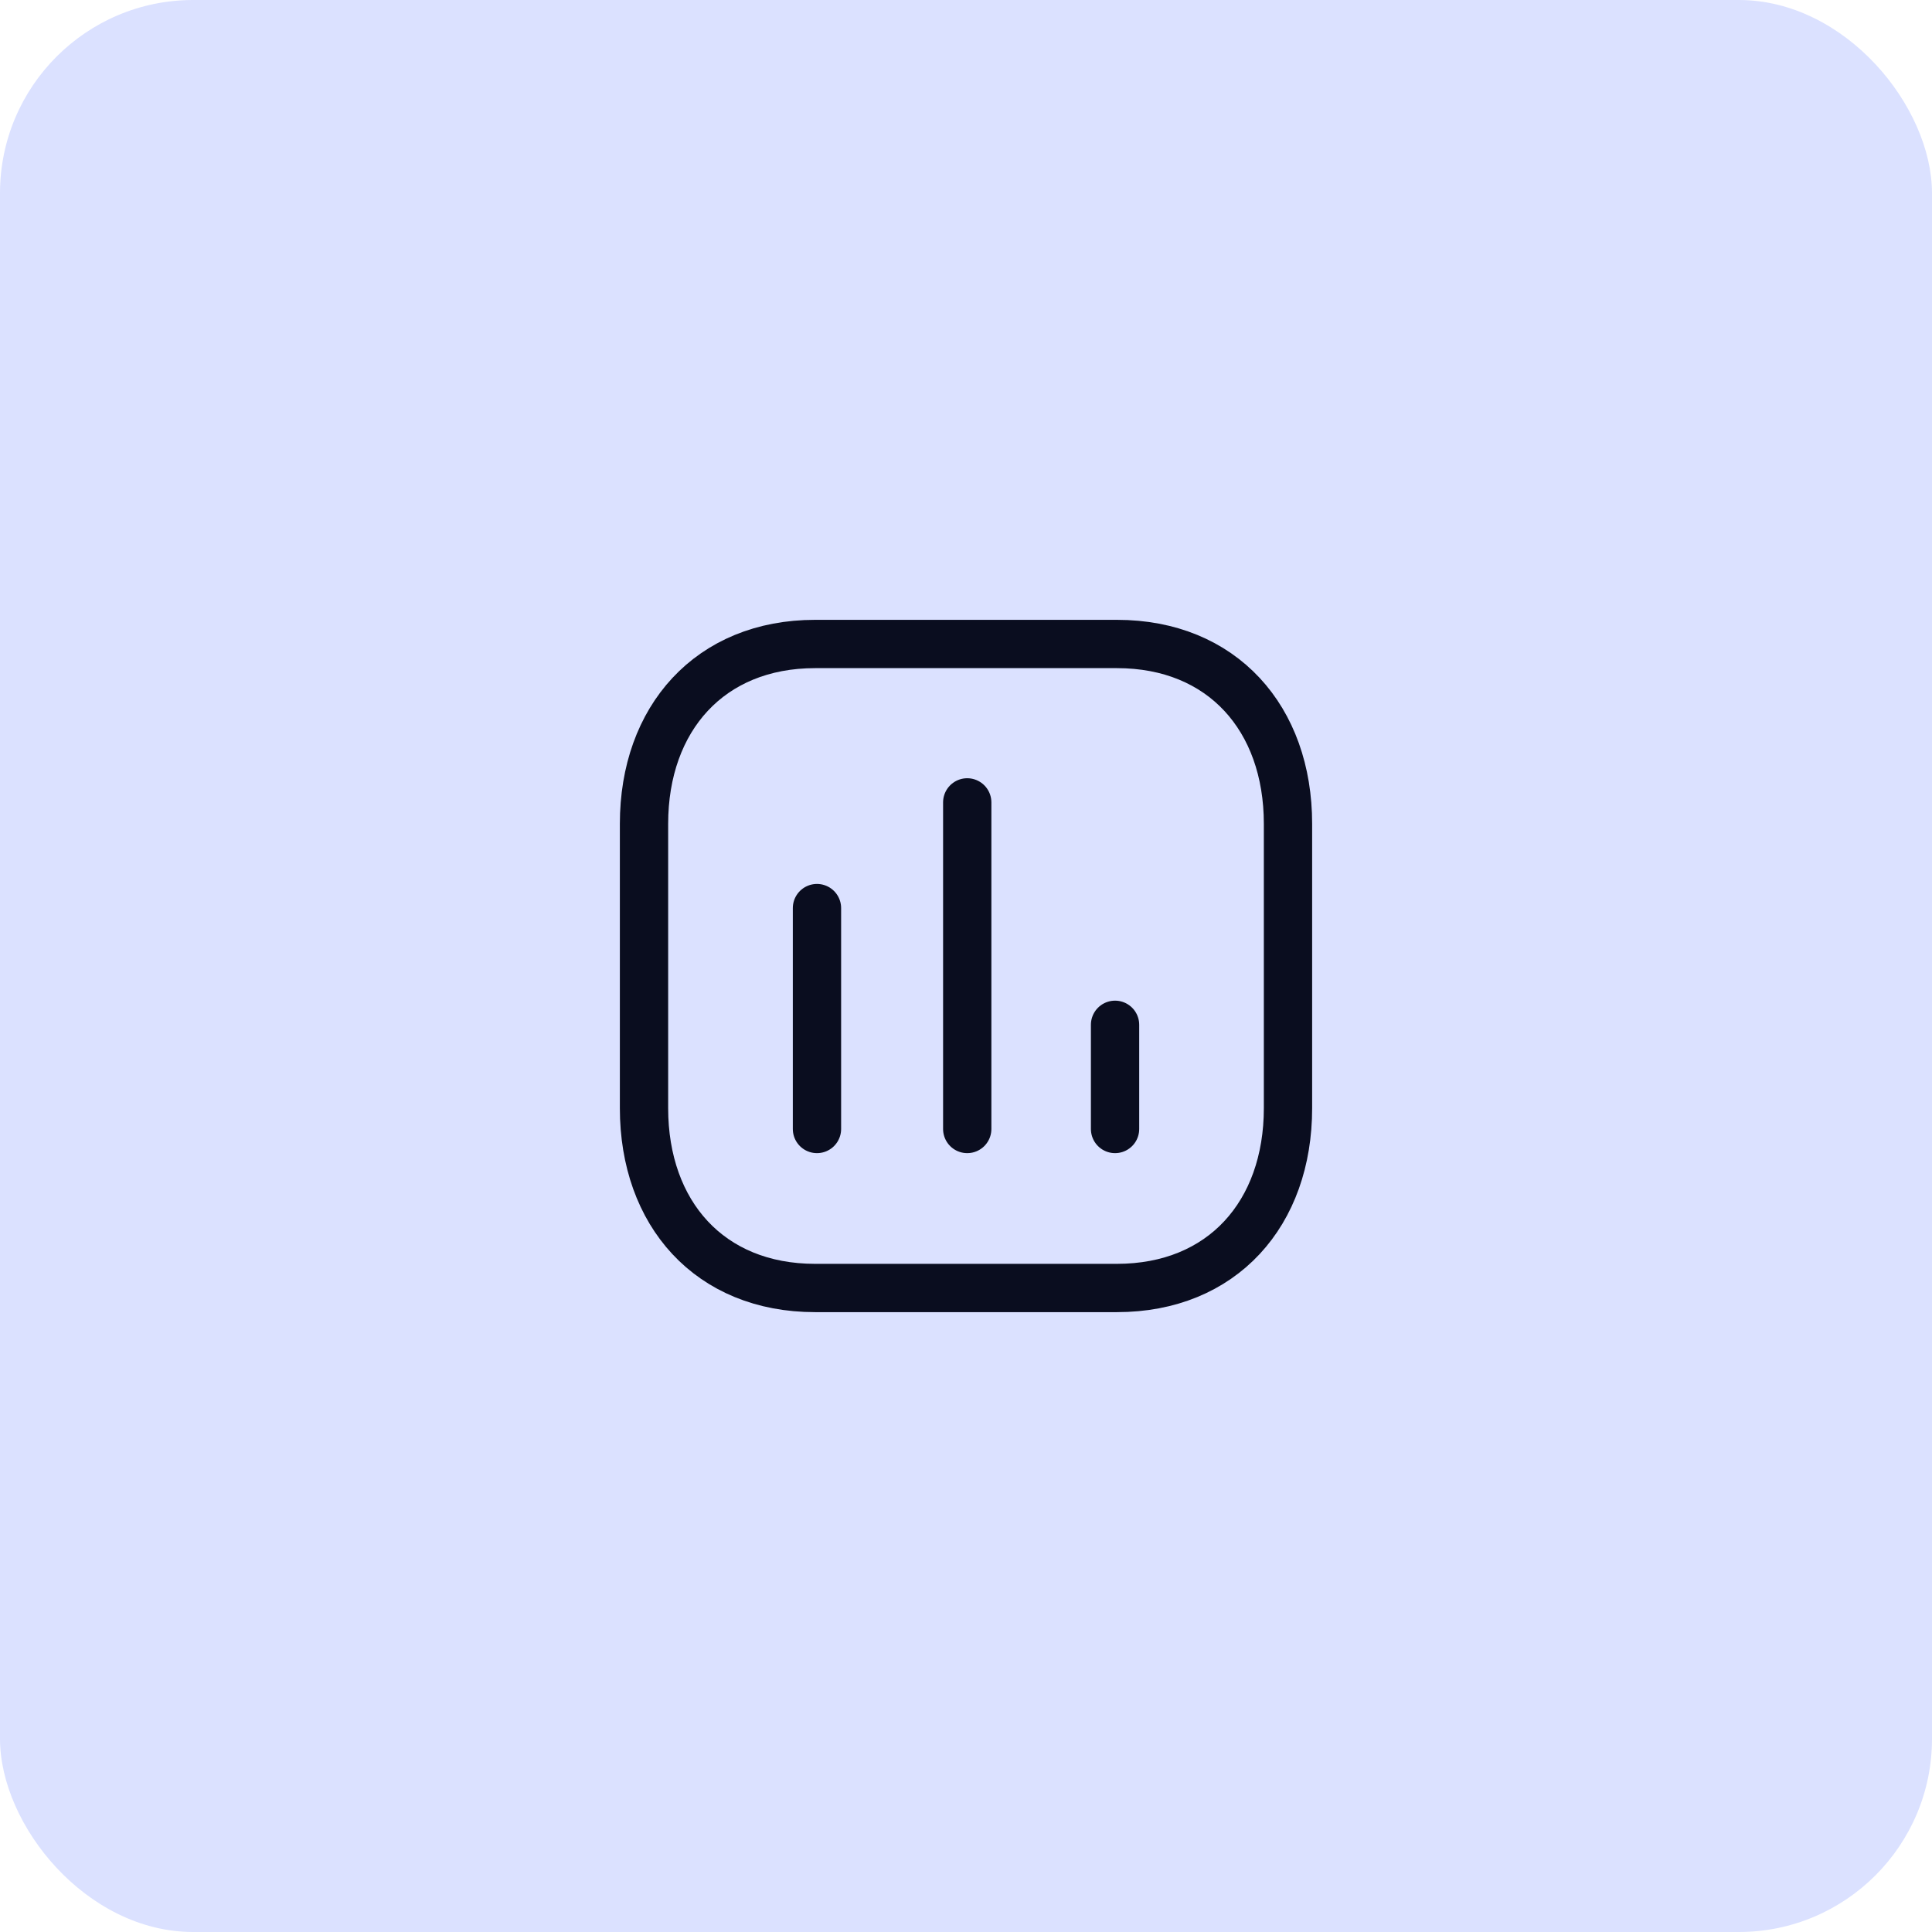 <svg width="80" height="80" viewBox="0 0 80 80" fill="none" xmlns="http://www.w3.org/2000/svg">
<rect width="80" height="80" rx="8" fill="#DBE1FF"/>
<path d="M33.829 37.602V46.749" stroke="#0A0D1F" stroke-width="2" stroke-linecap="round" stroke-linejoin="round"/>
<path d="M40.051 33.225V46.749" stroke="#0A0D1F" stroke-width="2" stroke-linecap="round" stroke-linejoin="round"/>
<path d="M46.172 42.435V46.749" stroke="#0A0D1F" stroke-width="2" stroke-linecap="round" stroke-linejoin="round"/>
<path fill-rule="evenodd" clip-rule="evenodd" d="M46.248 26.666H33.752C29.397 26.666 26.667 29.749 26.667 34.113V45.886C26.667 50.25 29.384 53.333 33.752 53.333H46.248C50.616 53.333 53.333 50.25 53.333 45.886V34.113C53.333 29.749 50.616 26.666 46.248 26.666Z" stroke="#0A0D1F" stroke-width="2" stroke-linecap="round" stroke-linejoin="round"/>
</svg>
